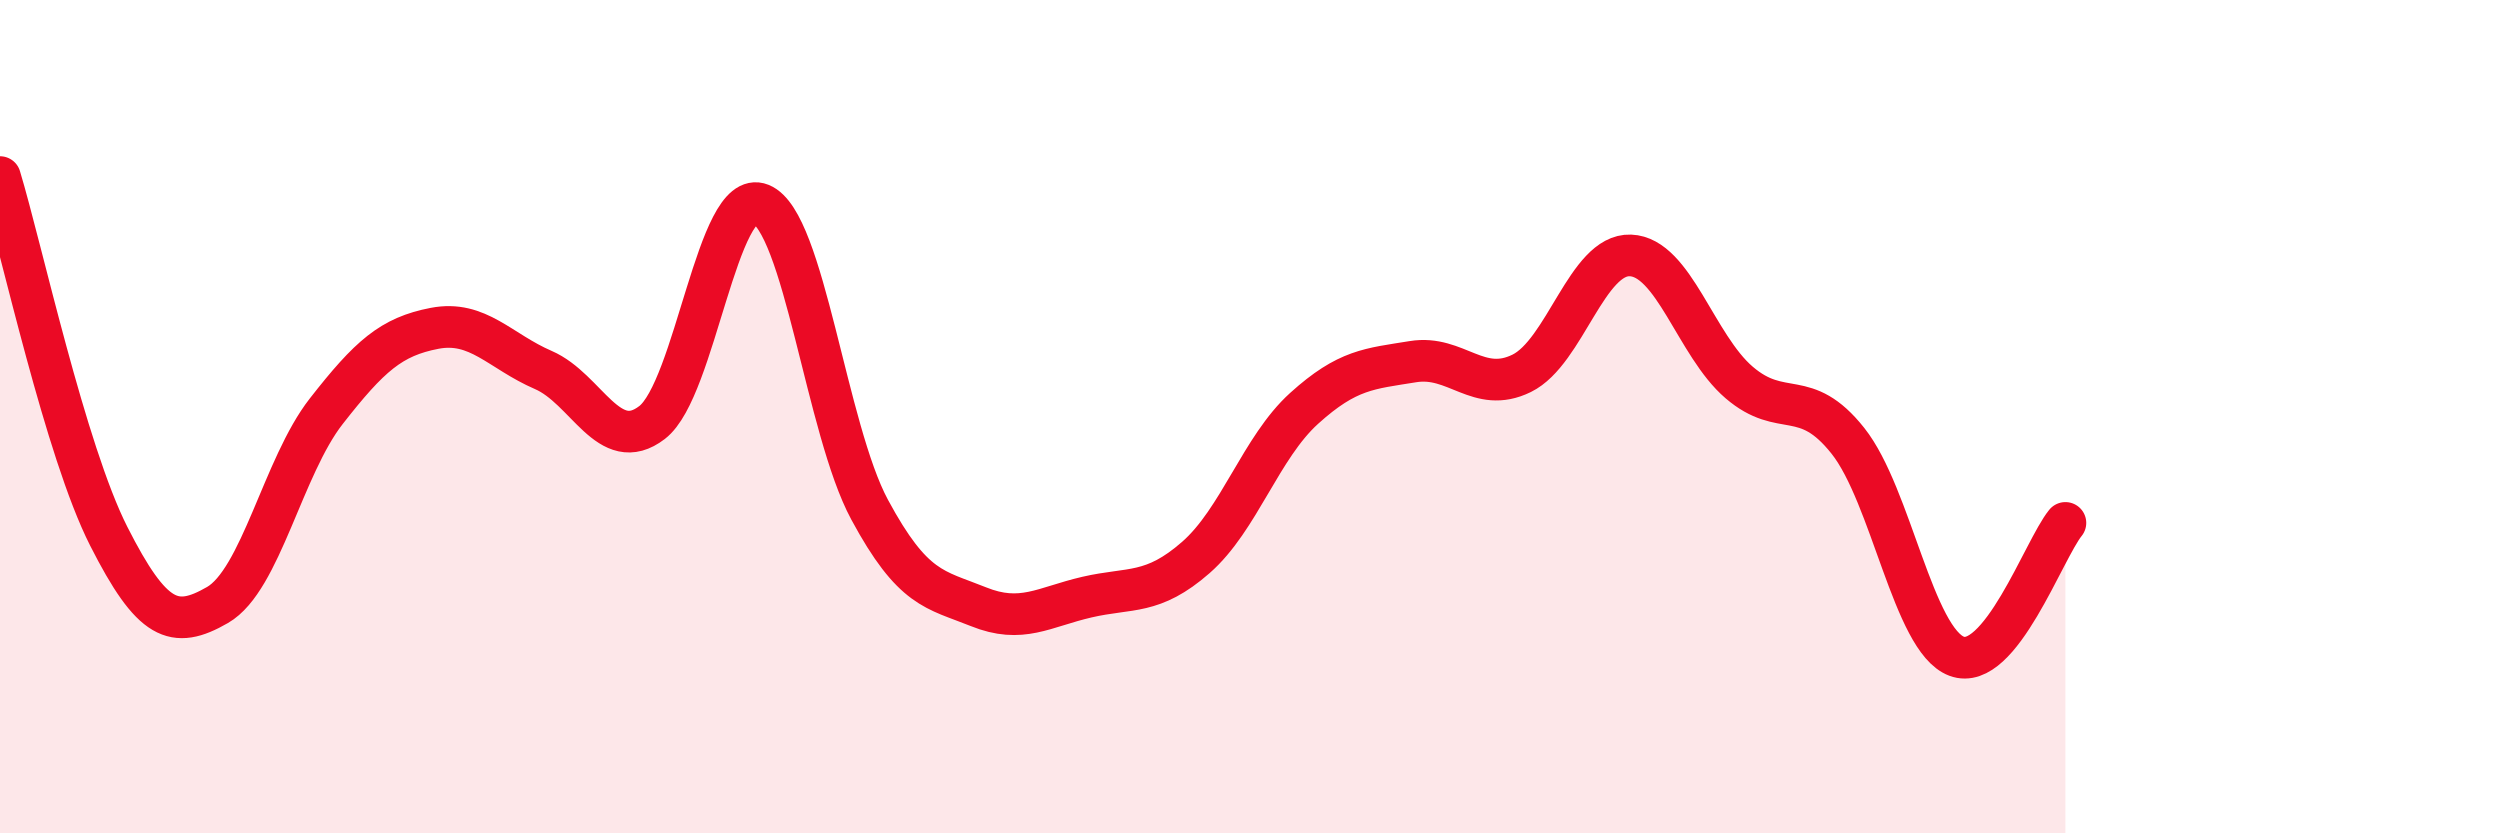 
    <svg width="60" height="20" viewBox="0 0 60 20" xmlns="http://www.w3.org/2000/svg">
      <path
        d="M 0,4.25 C 0.52,5.97 1.57,10.82 2.61,12.87 C 3.65,14.92 4.18,15.12 5.22,14.52 C 6.26,13.92 6.79,11.2 7.83,9.87 C 8.87,8.54 9.39,8.08 10.43,7.88 C 11.47,7.68 12,8.43 13.04,8.88 C 14.08,9.33 14.61,10.94 15.65,10.14 C 16.69,9.34 17.22,4.48 18.26,4.9 C 19.3,5.32 19.83,10.3 20.87,12.23 C 21.91,14.16 22.44,14.14 23.48,14.56 C 24.52,14.98 25.05,14.57 26.09,14.33 C 27.13,14.09 27.66,14.29 28.7,13.38 C 29.74,12.47 30.26,10.74 31.3,9.8 C 32.34,8.86 32.87,8.85 33.91,8.68 C 34.95,8.51 35.48,9.47 36.52,8.96 C 37.56,8.45 38.09,6.09 39.13,6.13 C 40.17,6.17 40.7,8.29 41.74,9.18 C 42.78,10.07 43.31,9.27 44.35,10.58 C 45.39,11.89 45.92,15.36 46.96,15.75 C 48,16.14 49.05,13.19 49.57,12.55L49.57 20L0 20Z"
        fill="#EB0A25"
        opacity="0.1"
        stroke-linecap="round"
        stroke-linejoin="round"
      />
      <path
        d="M 0,4.25 C 0.52,5.97 1.57,10.82 2.61,12.87 C 3.65,14.92 4.18,15.12 5.22,14.52 C 6.26,13.92 6.79,11.2 7.83,9.87 C 8.87,8.54 9.39,8.08 10.43,7.88 C 11.47,7.68 12,8.43 13.04,8.88 C 14.08,9.33 14.61,10.94 15.65,10.14 C 16.69,9.34 17.22,4.48 18.26,4.9 C 19.3,5.32 19.83,10.3 20.87,12.23 C 21.91,14.16 22.44,14.14 23.48,14.56 C 24.52,14.98 25.05,14.57 26.09,14.33 C 27.13,14.09 27.66,14.29 28.7,13.38 C 29.74,12.47 30.26,10.74 31.3,9.8 C 32.34,8.86 32.87,8.85 33.91,8.68 C 34.95,8.51 35.48,9.47 36.52,8.96 C 37.56,8.45 38.09,6.09 39.13,6.13 C 40.17,6.17 40.7,8.29 41.74,9.18 C 42.78,10.07 43.31,9.27 44.35,10.58 C 45.39,11.89 45.92,15.36 46.96,15.75 C 48,16.14 49.05,13.19 49.57,12.55"
        stroke="#EB0A25"
        stroke-width="1"
        fill="none"
        stroke-linecap="round"
        stroke-linejoin="round"
      />
    </svg>
  